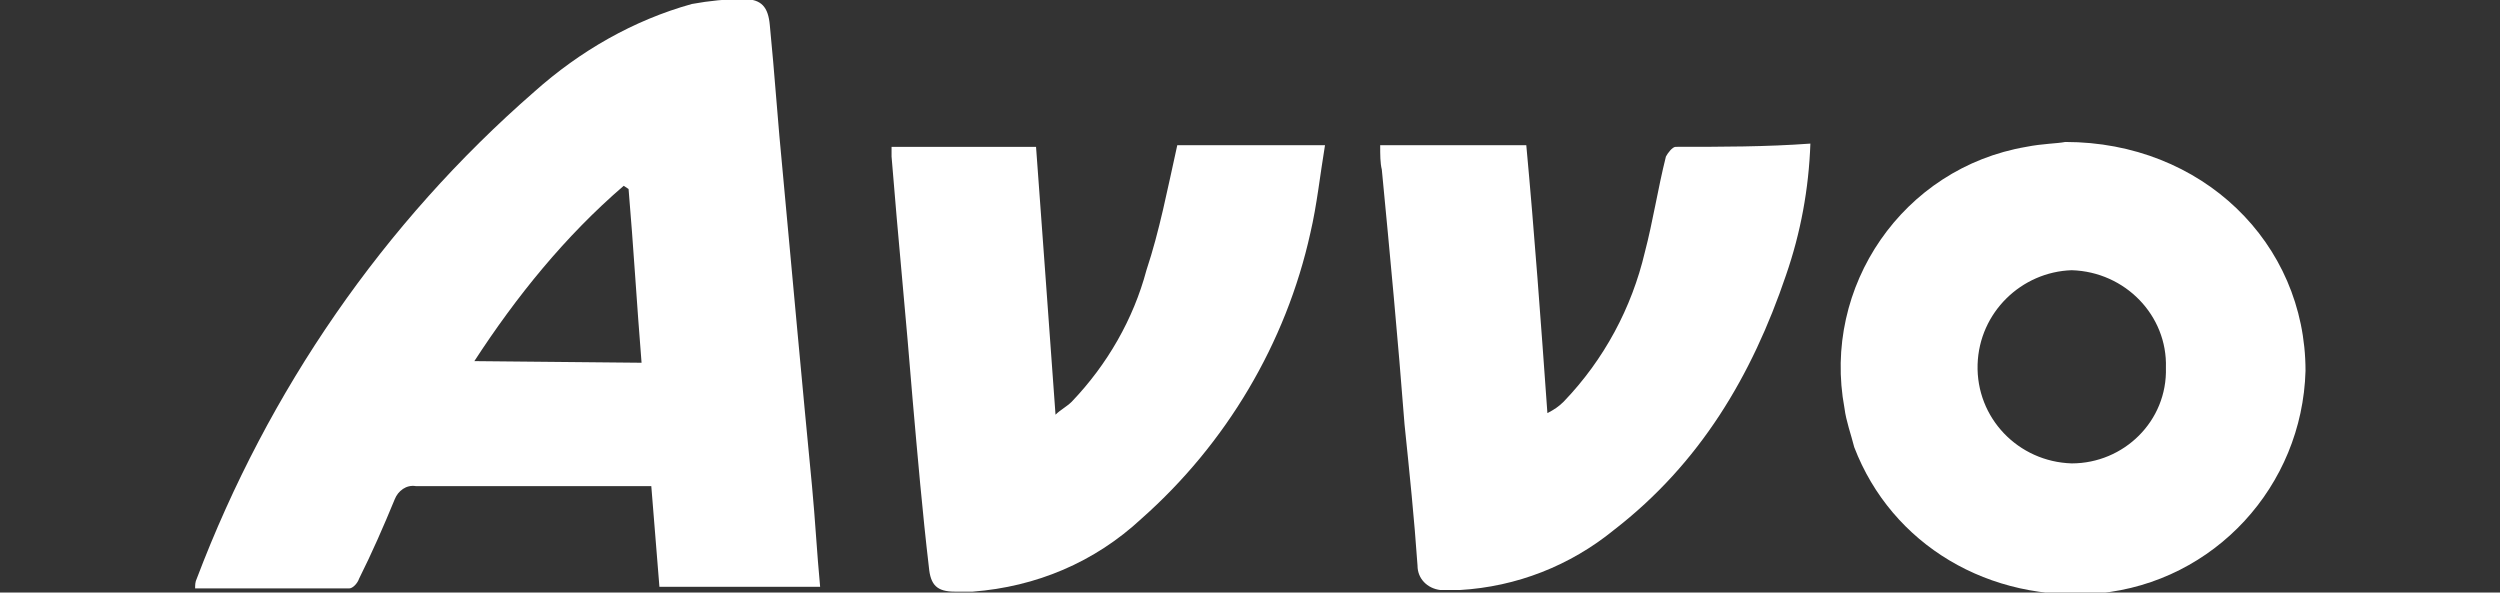 <?xml version="1.0" encoding="UTF-8"?> <svg xmlns="http://www.w3.org/2000/svg" xmlns:xlink="http://www.w3.org/1999/xlink" version="1.1" id="Layer_1" x="0px" y="0px" viewBox="0 0 154 36.5" style="enable-background:new 0 0 154 36.5;" xml:space="preserve"><rect x="0" y="0" width="154" height="36.5" fill="#333333" stroke="none"/> <style type="text/css"> .st0{fill:#FFFFFF;} </style> <g transform="translate(-897.98 -6821.255)"> <path class="st0" d="M946.2,6831.9c-0.3-3-0.5-6.1-0.8-9.1c-0.1-1.1-0.5-1.6-1.6-1.6c-1.1,0-2.1,0.1-3.2,0.3 c-3.6,1-6.9,2.9-9.7,5.4c-9.3,8.1-16.4,18.4-20.8,30c-0.1,0.2-0.1,0.4-0.1,0.6c3.2,0,6.3,0,9.5,0c0.2,0,0.5-0.3,0.6-0.6 c0.8-1.6,1.5-3.2,2.2-4.9c0.2-0.5,0.7-0.9,1.3-0.8c4.5,0,9.1,0,13.6,0c0.3,0,0.6,0,0.9,0l0.5,6.2h9.9c-0.2-2.1-0.3-4.1-0.5-6.2 C947.4,6845,946.8,6838.4,946.2,6831.9z M927.2,6843.5c2.6-4,5.6-7.7,9.2-10.8l0.3,0.2c0.3,3.5,0.5,7,0.8,10.7L927.2,6843.5z"></path> <path class="st0" d="M1025.2,6830c-0.5,0.1-1.4,0.1-2.4,0.3c-7.6,1.3-12.6,8.6-11.2,16.1c0.1,0.8,0.4,1.6,0.6,2.4 c2.3,6,8.3,9.6,15.1,9c7.1-0.7,12.5-6.6,12.7-13.7C1040,6836.2,1033.6,6830,1025.2,6830z M1025.6,6849.8c-3.3-0.1-5.9-2.8-5.8-6.1 c0.1-3.2,2.7-5.7,5.8-5.8c3.3,0.1,5.9,2.8,5.8,6C1031.5,6847.2,1028.8,6849.8,1025.6,6849.8z"></path> <path class="st0" d="M1001.2,6830.3c-0.2,0-0.5,0.4-0.6,0.6c-0.5,2-0.8,4-1.3,5.9c-0.8,3.4-2.5,6.6-5,9.2c-0.3,0.3-0.6,0.5-1,0.7 c-0.4-5.6-0.8-11.1-1.3-16.5h-9c0,0.6,0,1.1,0.1,1.5c0.5,5.2,1,10.5,1.4,15.7c0.3,2.9,0.6,5.8,0.8,8.7c0,0.8,0.6,1.4,1.4,1.5 c0.4,0,0.8,0,1.2,0c3.5-0.2,6.8-1.5,9.5-3.7c5.3-4.1,8.5-9.5,10.6-15.7c0.9-2.6,1.4-5.3,1.5-8.1 C1006.8,6830.3,1004,6830.3,1001.2,6830.3z"></path> <path class="st0" d="M968.6,6837.9c-0.8,3-2.4,5.8-4.6,8.1c-0.3,0.3-0.7,0.5-1,0.8c-0.4-5.6-0.8-11-1.2-16.5h-8.9 c0,0.2,0,0.4,0,0.6c0.4,5,0.9,10,1.3,15c0.3,3.4,0.6,6.9,1,10.3c0.1,1.1,0.5,1.5,1.6,1.5c0.4,0,0.7,0,1.1,0 c3.9-0.3,7.5-1.8,10.4-4.5c5.2-4.6,8.9-10.8,10.4-17.6c0.4-1.7,0.6-3.6,0.9-5.4h-9.1C969.9,6832.9,969.4,6835.5,968.6,6837.9z"></path> </g> </svg> 